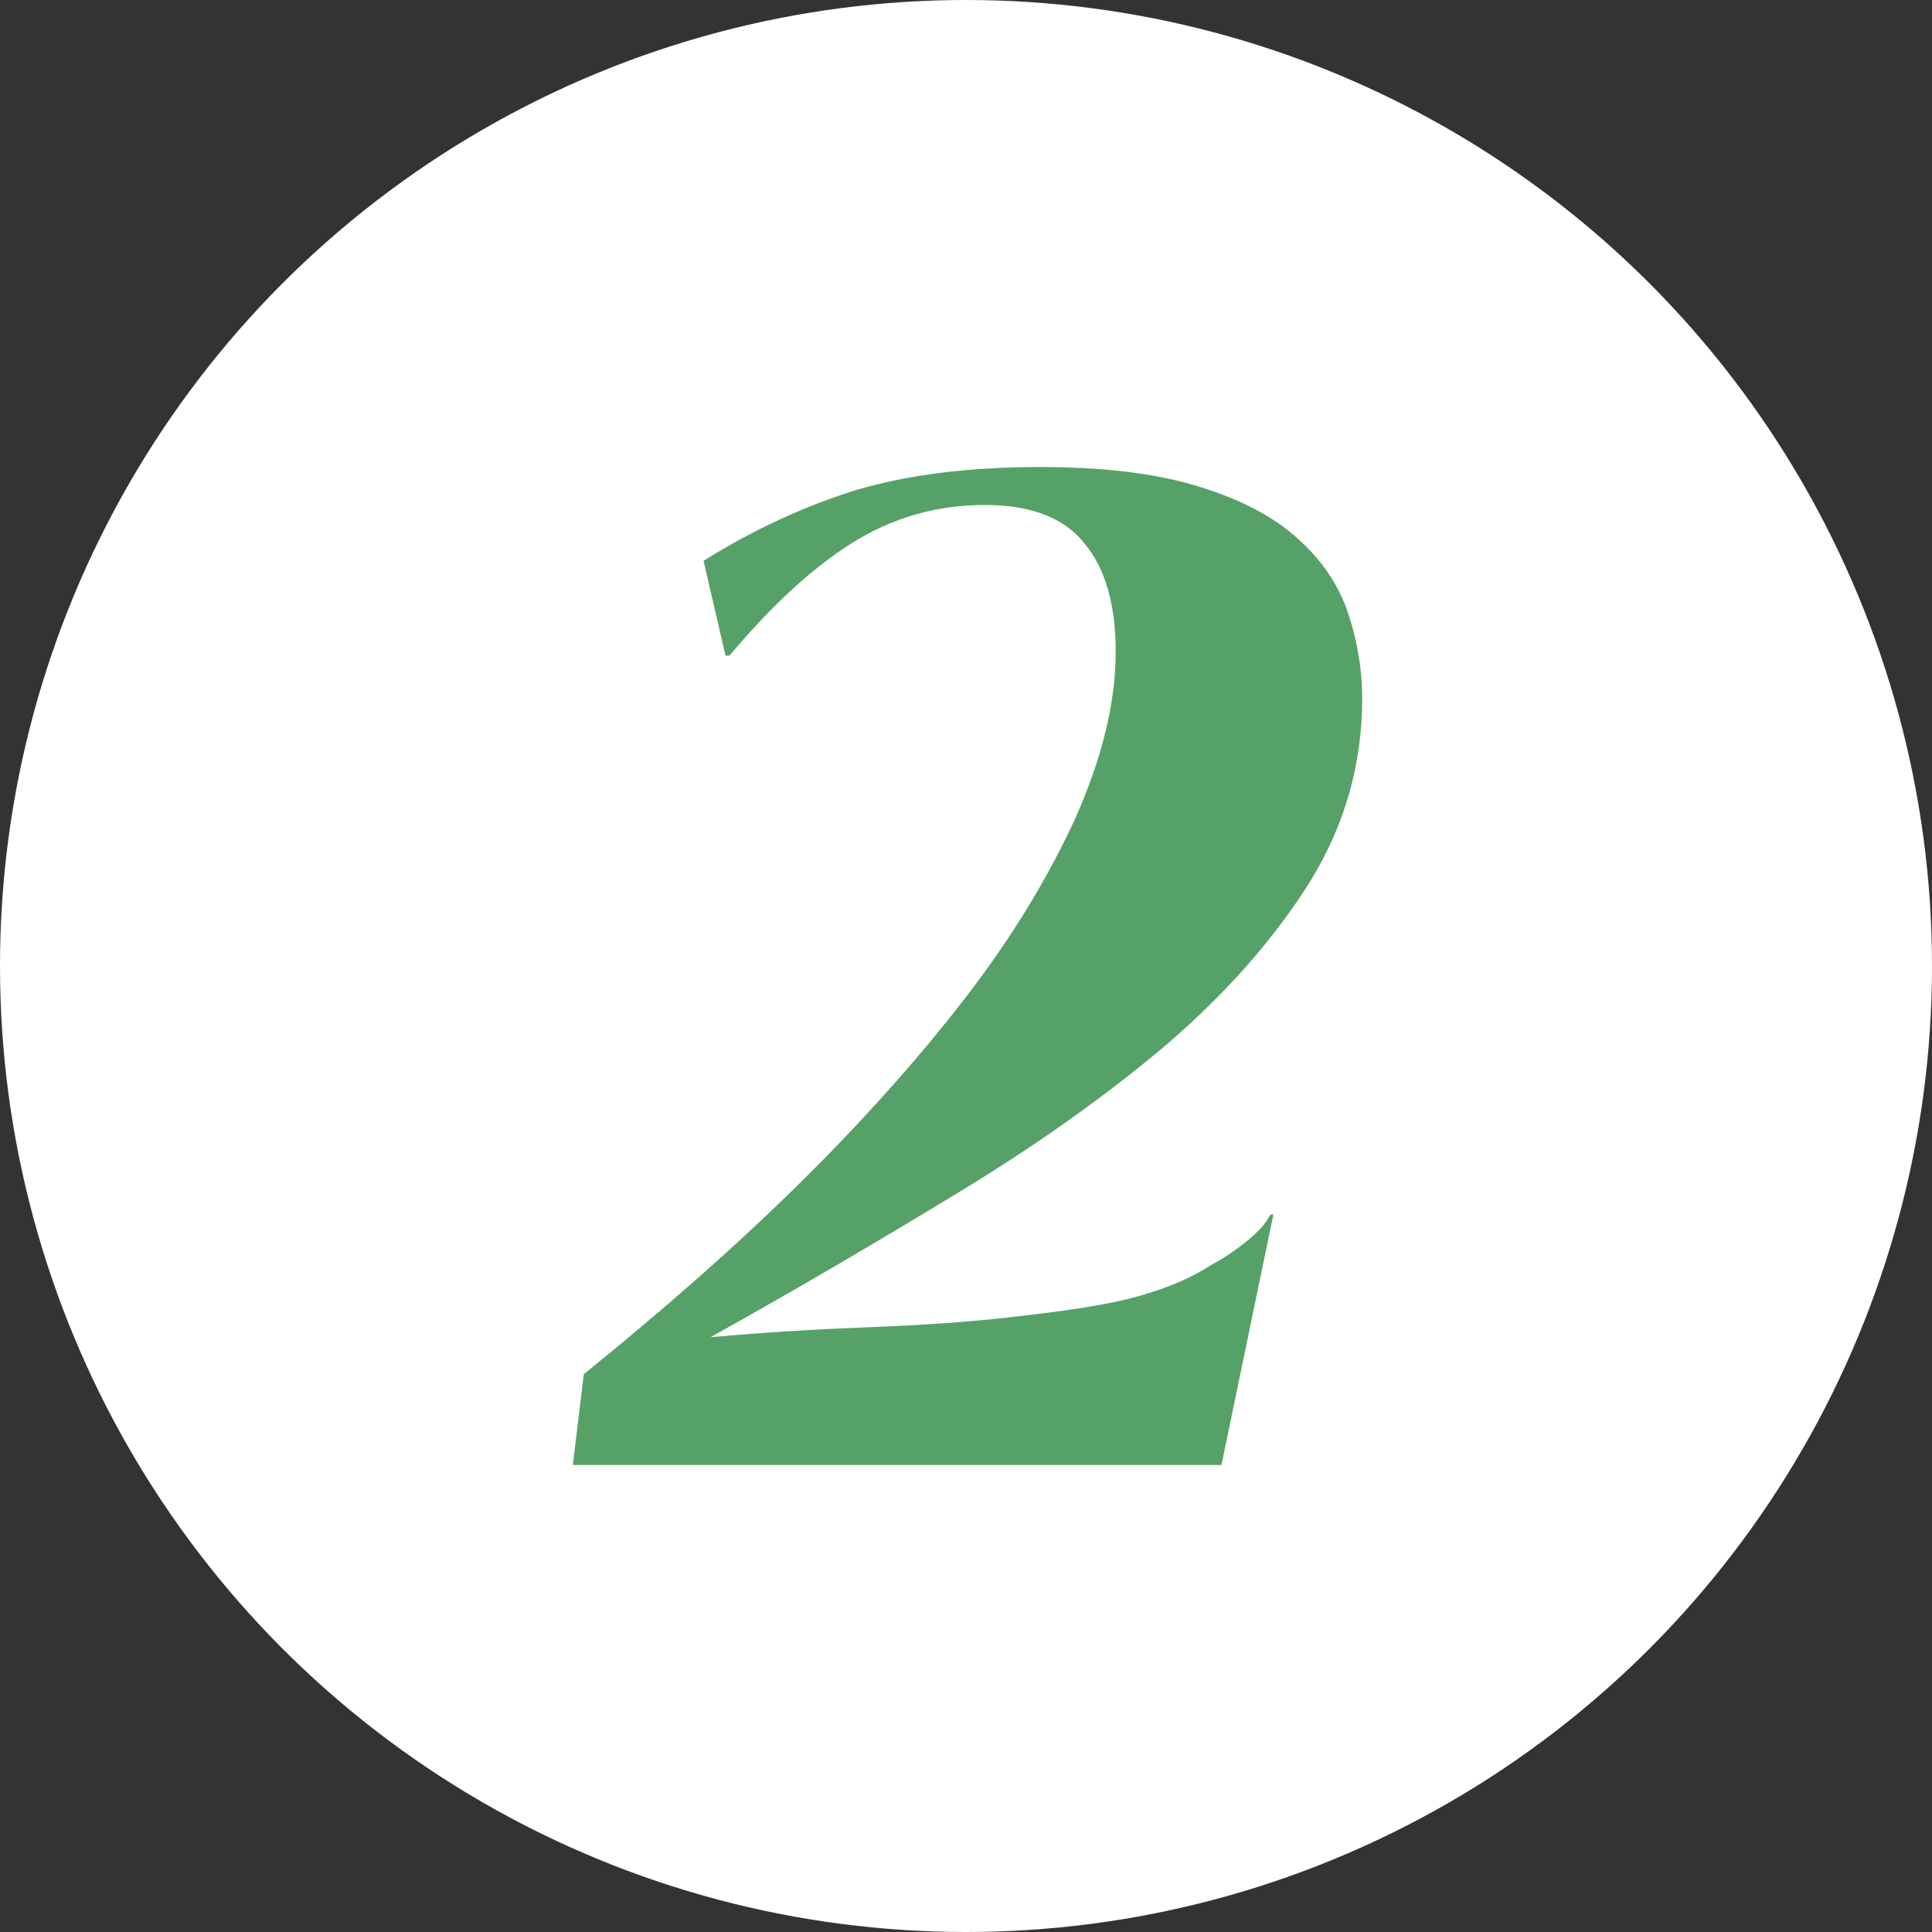 <?xml version="1.0" encoding="utf-8"?>
<!-- Generator: Adobe Illustrator 29.6.1, SVG Export Plug-In . SVG Version: 9.03 Build 0)  -->
<svg version="1.0" xmlns="http://www.w3.org/2000/svg" xmlns:xlink="http://www.w3.org/1999/xlink" x="0px" y="0px"
	 viewBox="0 0 193.6 193.6" style="enable-background:new 0 0 193.6 193.6;" xml:space="preserve">
<rect x="0" y="0" width="193.6" height="193.6" fill="#333333" stroke="none"/>
<style type="text/css">
	.st0{fill:url(#SVGID_1_);}
	.st1{fill:url(#SVGID_00000158741686443229536970000012429612956189887888_);}
	.st2{fill:url(#SVGID_00000163772702407314559770000014850578384485255590_);}
	.st3{fill:#FFFFFF;}
	.st4{opacity:0.5;}
	.st5{fill:#A5D4FF;}
	.st6{fill:url(#SVGID_00000015321244803612704380000016075909793953207424_);}
	.st7{fill:url(#SVGID_00000080193275197104934560000007832314387824301972_);}
	.st8{fill:url(#SVGID_00000021089452597575964550000010757983031359039393_);}
	.st9{fill:url(#SVGID_00000106113583340375833420000012228473335543072138_);}
	.st10{fill:#2230A4;}
	.st11{fill:#FF8070;}
	.st12{fill:url(#SVGID_00000092419469164925039760000014248248926029911457_);}
	.st13{fill:#3D4ED7;}
	.st14{fill:url(#SVGID_00000106831701009754229570000014715006160945210505_);}
	.st15{fill:none;stroke:#3D4ED5;stroke-width:6;stroke-linecap:round;stroke-linejoin:round;stroke-miterlimit:10;}
	.st16{fill:url(#SVGID_00000071535333665906910550000003778696821860863378_);}
	.st17{fill:none;stroke:#FFFFFF;stroke-width:10;stroke-linecap:round;stroke-linejoin:round;stroke-miterlimit:10;}
	.st18{fill:none;stroke:#FFFFFF;stroke-width:9;stroke-miterlimit:10;}
	.st19{fill:none;stroke:#FFFFFF;stroke-width:9;stroke-linecap:round;stroke-miterlimit:10;}
	.st20{fill:url(#SVGID_00000173149203741581748370000018173917948646270653_);}
	.st21{fill:none;stroke:#404ECE;stroke-linecap:round;stroke-linejoin:round;stroke-miterlimit:10;}
	.st22{fill:#2961A8;stroke:#404ECE;stroke-linecap:round;stroke-linejoin:round;stroke-miterlimit:10;}
	.st23{fill:none;stroke:#010101;stroke-width:1.112;stroke-linecap:round;stroke-linejoin:round;stroke-miterlimit:10;}
	.st24{fill:url(#SVGID_00000002376866906086439980000008126780251598497727_);}
	.st25{fill:url(#SVGID_00000093138367563972505150000010388788134140423592_);}
	.st26{fill:none;stroke:#3D4ED5;stroke-width:7.647;stroke-linecap:round;stroke-linejoin:round;stroke-miterlimit:10;}
	.st27{fill:url(#SVGID_00000145021388811822598440000011063060817989842862_);}
	.st28{fill:none;stroke:#404ECE;stroke-width:6;stroke-linecap:round;stroke-linejoin:round;stroke-miterlimit:10;}
	.st29{fill:url(#SVGID_00000059990105689598188720000009182788999958275989_);}
	.st30{fill:url(#SVGID_00000150099104119766934950000009628734802170093754_);}
	.st31{fill:none;stroke:#3D4ED5;stroke-width:5;stroke-linecap:round;stroke-linejoin:round;stroke-miterlimit:10;}
	.st32{fill:url(#SVGID_00000101093665958952207930000004937951425725571714_);}
	.st33{fill:none;stroke:#3D4ED5;stroke-width:15;stroke-linecap:round;stroke-linejoin:round;stroke-miterlimit:10;}
	.st34{fill:url(#SVGID_00000031887298278750021830000006314523585071469226_);}
	.st35{fill:url(#SVGID_00000057124619645994251520000008969832474057587091_);}
	.st36{fill:url(#SVGID_00000148643234621375493660000018182844683219588278_);}
	.st37{fill:none;stroke:url(#SVGID_00000003093236519572163520000008339174016910306443_);stroke-width:3;stroke-miterlimit:10;}
	
		.st38{fill:none;stroke:url(#SVGID_00000172417985875259084390000008972038434333978269_);stroke-width:5;stroke-linecap:round;stroke-linejoin:round;stroke-miterlimit:10;}
	
		.st39{fill:none;stroke:url(#SVGID_00000052797718821180423460000012777287813786443440_);stroke-width:5;stroke-linecap:round;stroke-linejoin:round;stroke-miterlimit:10;}
	
		.st40{fill:none;stroke:url(#SVGID_00000114065269547882122320000011921416845348763058_);stroke-width:5;stroke-linecap:round;stroke-linejoin:round;stroke-miterlimit:10;}
	
		.st41{fill:none;stroke:url(#SVGID_00000147941252737464630990000012208117604240036509_);stroke-width:5;stroke-linecap:round;stroke-linejoin:round;stroke-miterlimit:10;}
	
		.st42{fill:none;stroke:url(#SVGID_00000137826099505395358140000011035720188928592568_);stroke-width:5;stroke-linecap:round;stroke-linejoin:round;stroke-miterlimit:10;}
	.st43{fill:url(#SVGID_00000027606396938953341090000007376050831268347786_);}
	.st44{fill:url(#SVGID_00000073002024481437957990000009096570866645157525_);}
	.st45{fill:none;stroke:#FFFFFF;stroke-width:11;stroke-linecap:round;stroke-linejoin:round;stroke-miterlimit:10;}
	.st46{fill:#56A168;}
	.st47{fill:#F8D7D5;}
	.st48{fill:url(#SVGID_00000119837799785312187100000000442585327311127186_);}
	.st49{fill:url(#SVGID_00000013902029642217940830000018195868798221059759_);}
</style>
<g id="BG">
</g>
<g id="Conteúdo">
	<circle class="st3" cx="96.8" cy="96.8" r="96.8"/>
	<g>
		<path class="st46" d="M121.3,126.8c1.3-0.7,2.5-1.5,3.6-2.4c1.1-0.9,1.9-1.7,2.4-2.7h0.3l-5.2,25.1h-65l1.1-9.1
			c7.8-6.3,15-12.6,21.5-19c6.5-6.4,12.1-12.7,16.8-18.8c4.7-6.1,8.3-12.1,11-18c2.6-5.9,4-11.4,4-16.6c0-4.6-1-8.3-3.1-10.8
			c-2-2.6-5.4-3.9-10-3.9c-4.9,0-9.3,1.3-13.3,3.8c-4,2.5-8.1,6.3-12.3,11.3h-0.4l-2.2-9.5c5.1-3.2,10.2-5.5,15.3-7.1
			c5.1-1.5,11.2-2.3,18.4-2.3c6.2,0,11.3,0.6,15.4,1.8c4.1,1.2,7.4,2.8,9.9,4.9c2.5,2.1,4.3,4.5,5.4,7.4c1,2.8,1.6,5.9,1.6,9.1
			c0,6.5-1.7,12.6-5.2,18.3c-3.5,5.6-8.2,11-14.2,16.2c-6,5.1-13,10.1-20.9,14.9c-7.9,4.8-16.2,9.7-25,14.6c5.5-0.5,10.7-0.8,15.8-1
			c5.1-0.2,9.8-0.5,14.2-1s8.3-1,11.7-1.8C116.1,129.4,119,128.3,121.3,126.8z"/>
	</g>
</g>
</svg>
